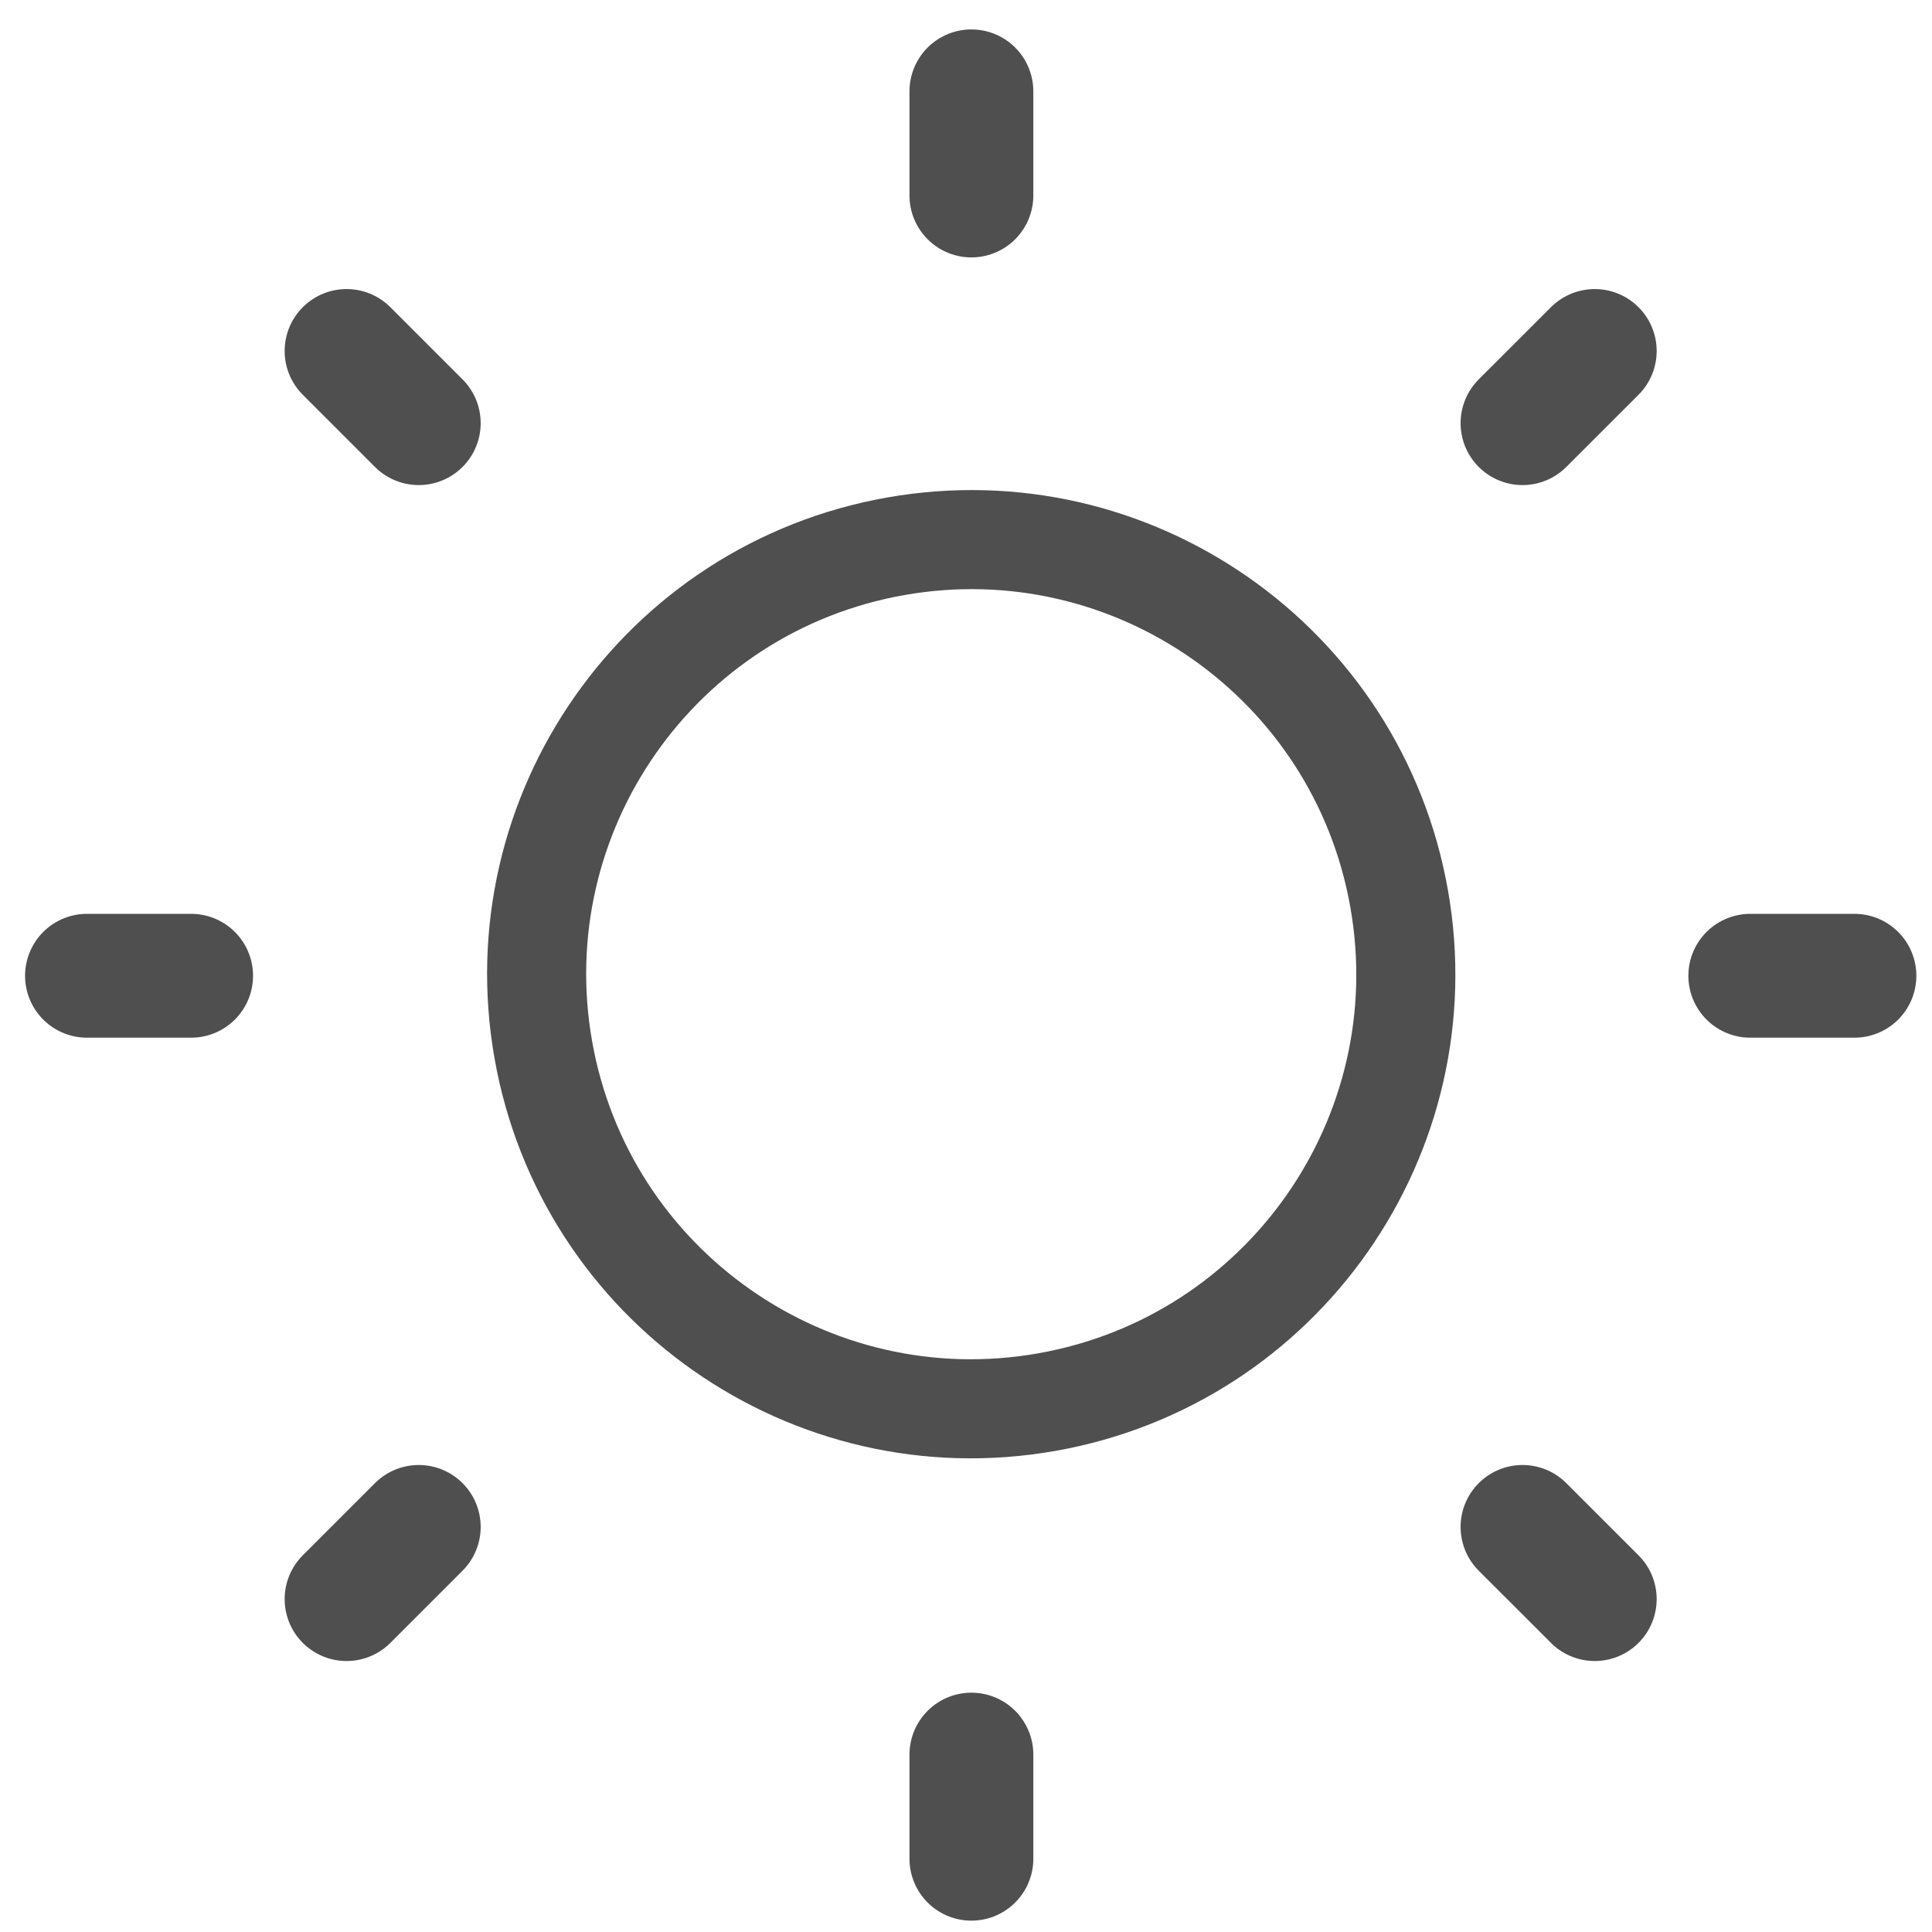 <svg width="39" height="39" viewBox="0 0 39 39" fill="none" xmlns="http://www.w3.org/2000/svg">
<path d="M21.128 28.304C25.899 27.464 29.085 22.915 28.244 18.144C27.404 13.373 22.855 10.187 18.084 11.027C13.313 11.868 10.127 16.417 10.967 21.188C11.808 25.959 16.357 29.145 21.128 28.304Z" stroke="#383838" stroke-opacity="0.88" stroke-width="2" stroke-miterlimit="10" stroke-linecap="round" stroke-linejoin="round"/>
<path d="M19.609 35.419V37.521" stroke="#383838" stroke-opacity="0.88" stroke-width="2.5" stroke-miterlimit="10" stroke-linecap="round" stroke-linejoin="round"/>
<path d="M19.609 1.844V3.946" stroke="#383838" stroke-opacity="0.88" stroke-width="2.5" stroke-miterlimit="10" stroke-linecap="round" stroke-linejoin="round"/>
<path d="M35.332 19.697H37.434" stroke="#383838" stroke-opacity="0.88" stroke-width="2.5" stroke-miterlimit="10" stroke-linecap="round" stroke-linejoin="round"/>
<path d="M1.756 19.697H3.858" stroke="#383838" stroke-opacity="0.88" stroke-width="2.5" stroke-miterlimit="10" stroke-linecap="round" stroke-linejoin="round"/>
<path d="M30.734 30.823L32.192 32.28" stroke="#383838" stroke-opacity="0.88" stroke-width="2.5" stroke-miterlimit="10" stroke-linecap="round" stroke-linejoin="round"/>
<path d="M6.996 7.085L8.453 8.542" stroke="#383838" stroke-opacity="0.88" stroke-width="2.5" stroke-miterlimit="10" stroke-linecap="round" stroke-linejoin="round"/>
<path d="M30.734 8.542L32.192 7.085" stroke="#383838" stroke-opacity="0.88" stroke-width="2.5" stroke-miterlimit="10" stroke-linecap="round" stroke-linejoin="round"/>
<path d="M6.996 32.28L8.453 30.823" stroke="#383838" stroke-opacity="0.88" stroke-width="2.5" stroke-miterlimit="10" stroke-linecap="round" stroke-linejoin="round"/>
</svg>

